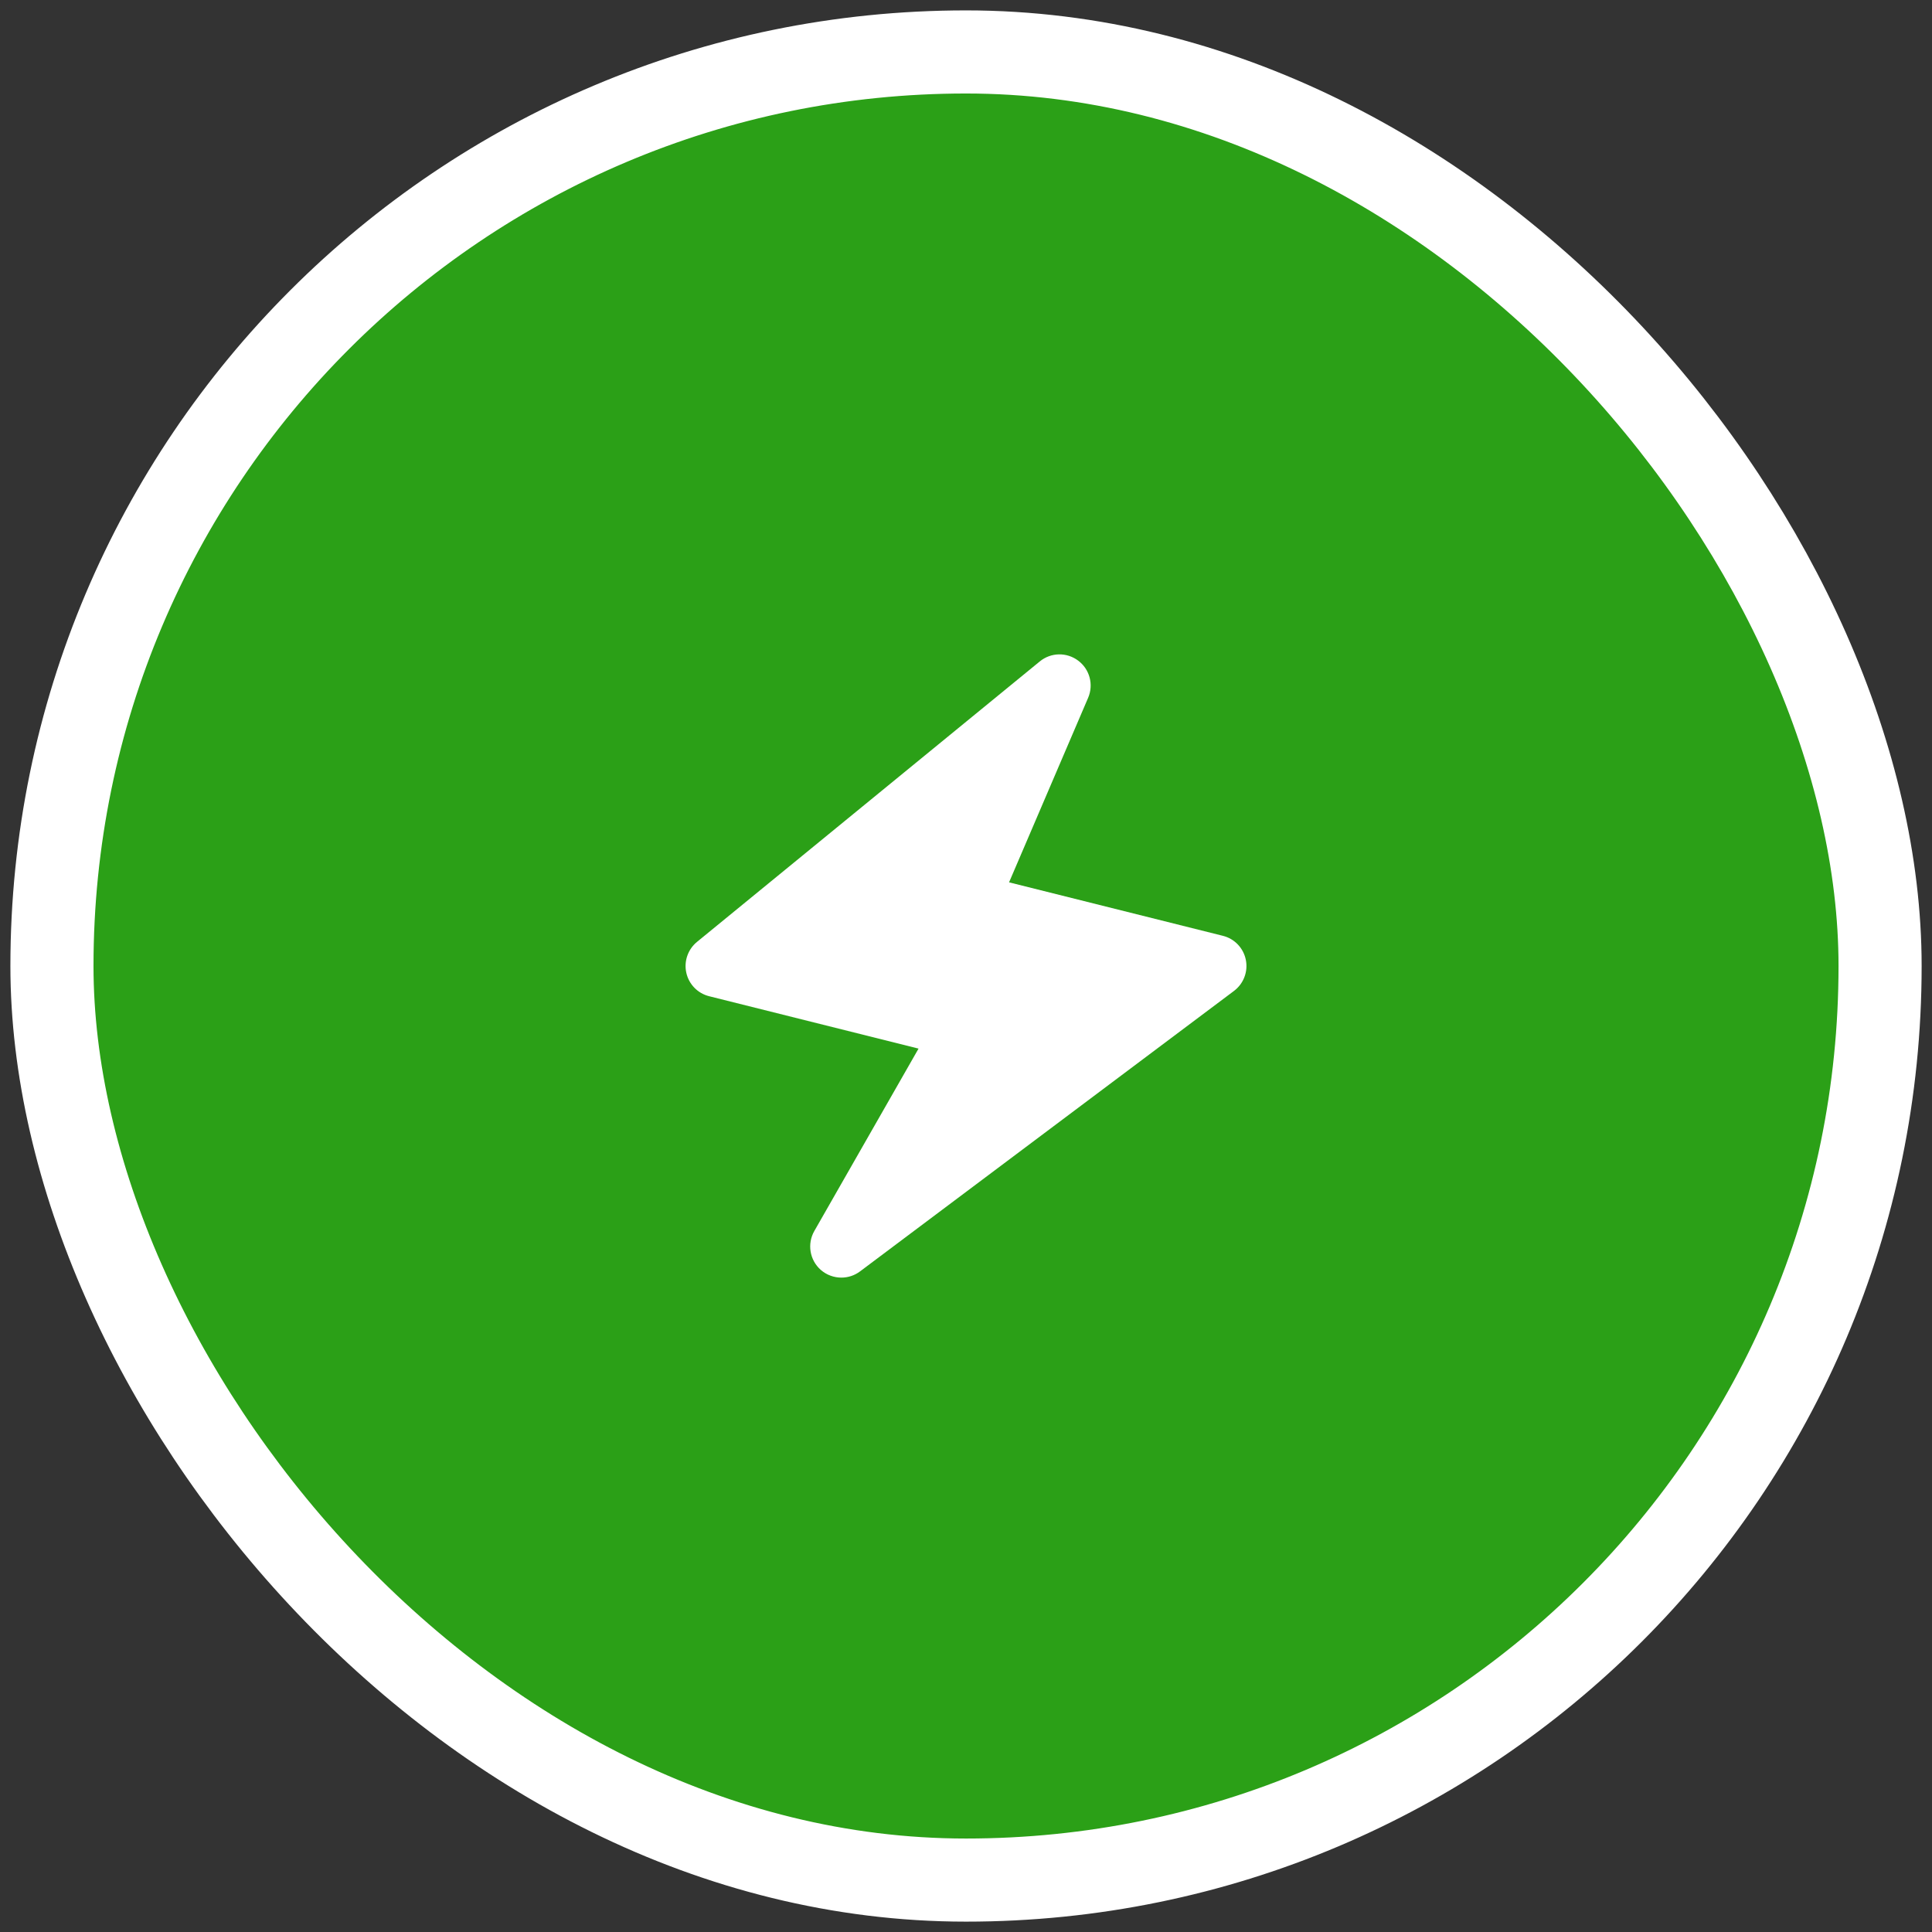 <?xml version="1.0" encoding="UTF-8"?> <svg xmlns="http://www.w3.org/2000/svg" width="62" height="62" viewBox="0 0 62 62" fill="none"><rect x="0" y="0" width="62" height="62" fill="#333333" stroke="none"/> <rect x="1.667" y="1.667" width="58.667" height="58.667" rx="29.333" fill="#2BA017"></rect> <path d="M39.98 30.802C39.904 30.424 39.617 30.123 39.242 30.031L32.382 28.315L34.919 22.394C35.101 21.971 34.97 21.478 34.602 21.202C34.233 20.923 33.723 20.934 33.368 21.226L22.368 30.226C22.075 30.466 21.942 30.85 22.025 31.219C22.107 31.588 22.391 31.879 22.758 31.97L29.477 33.651L26.132 39.505C25.897 39.917 25.983 40.437 26.338 40.751C26.526 40.916 26.763 41 27 41C27.211 41 27.422 40.934 27.6 40.8L39.6 31.8C39.908 31.568 40.057 31.181 39.98 30.802Z" fill="white"></path> <rect x="1.667" y="1.667" width="58.667" height="58.667" rx="29.333" stroke="white" stroke-width="2.667"></rect> </svg> 